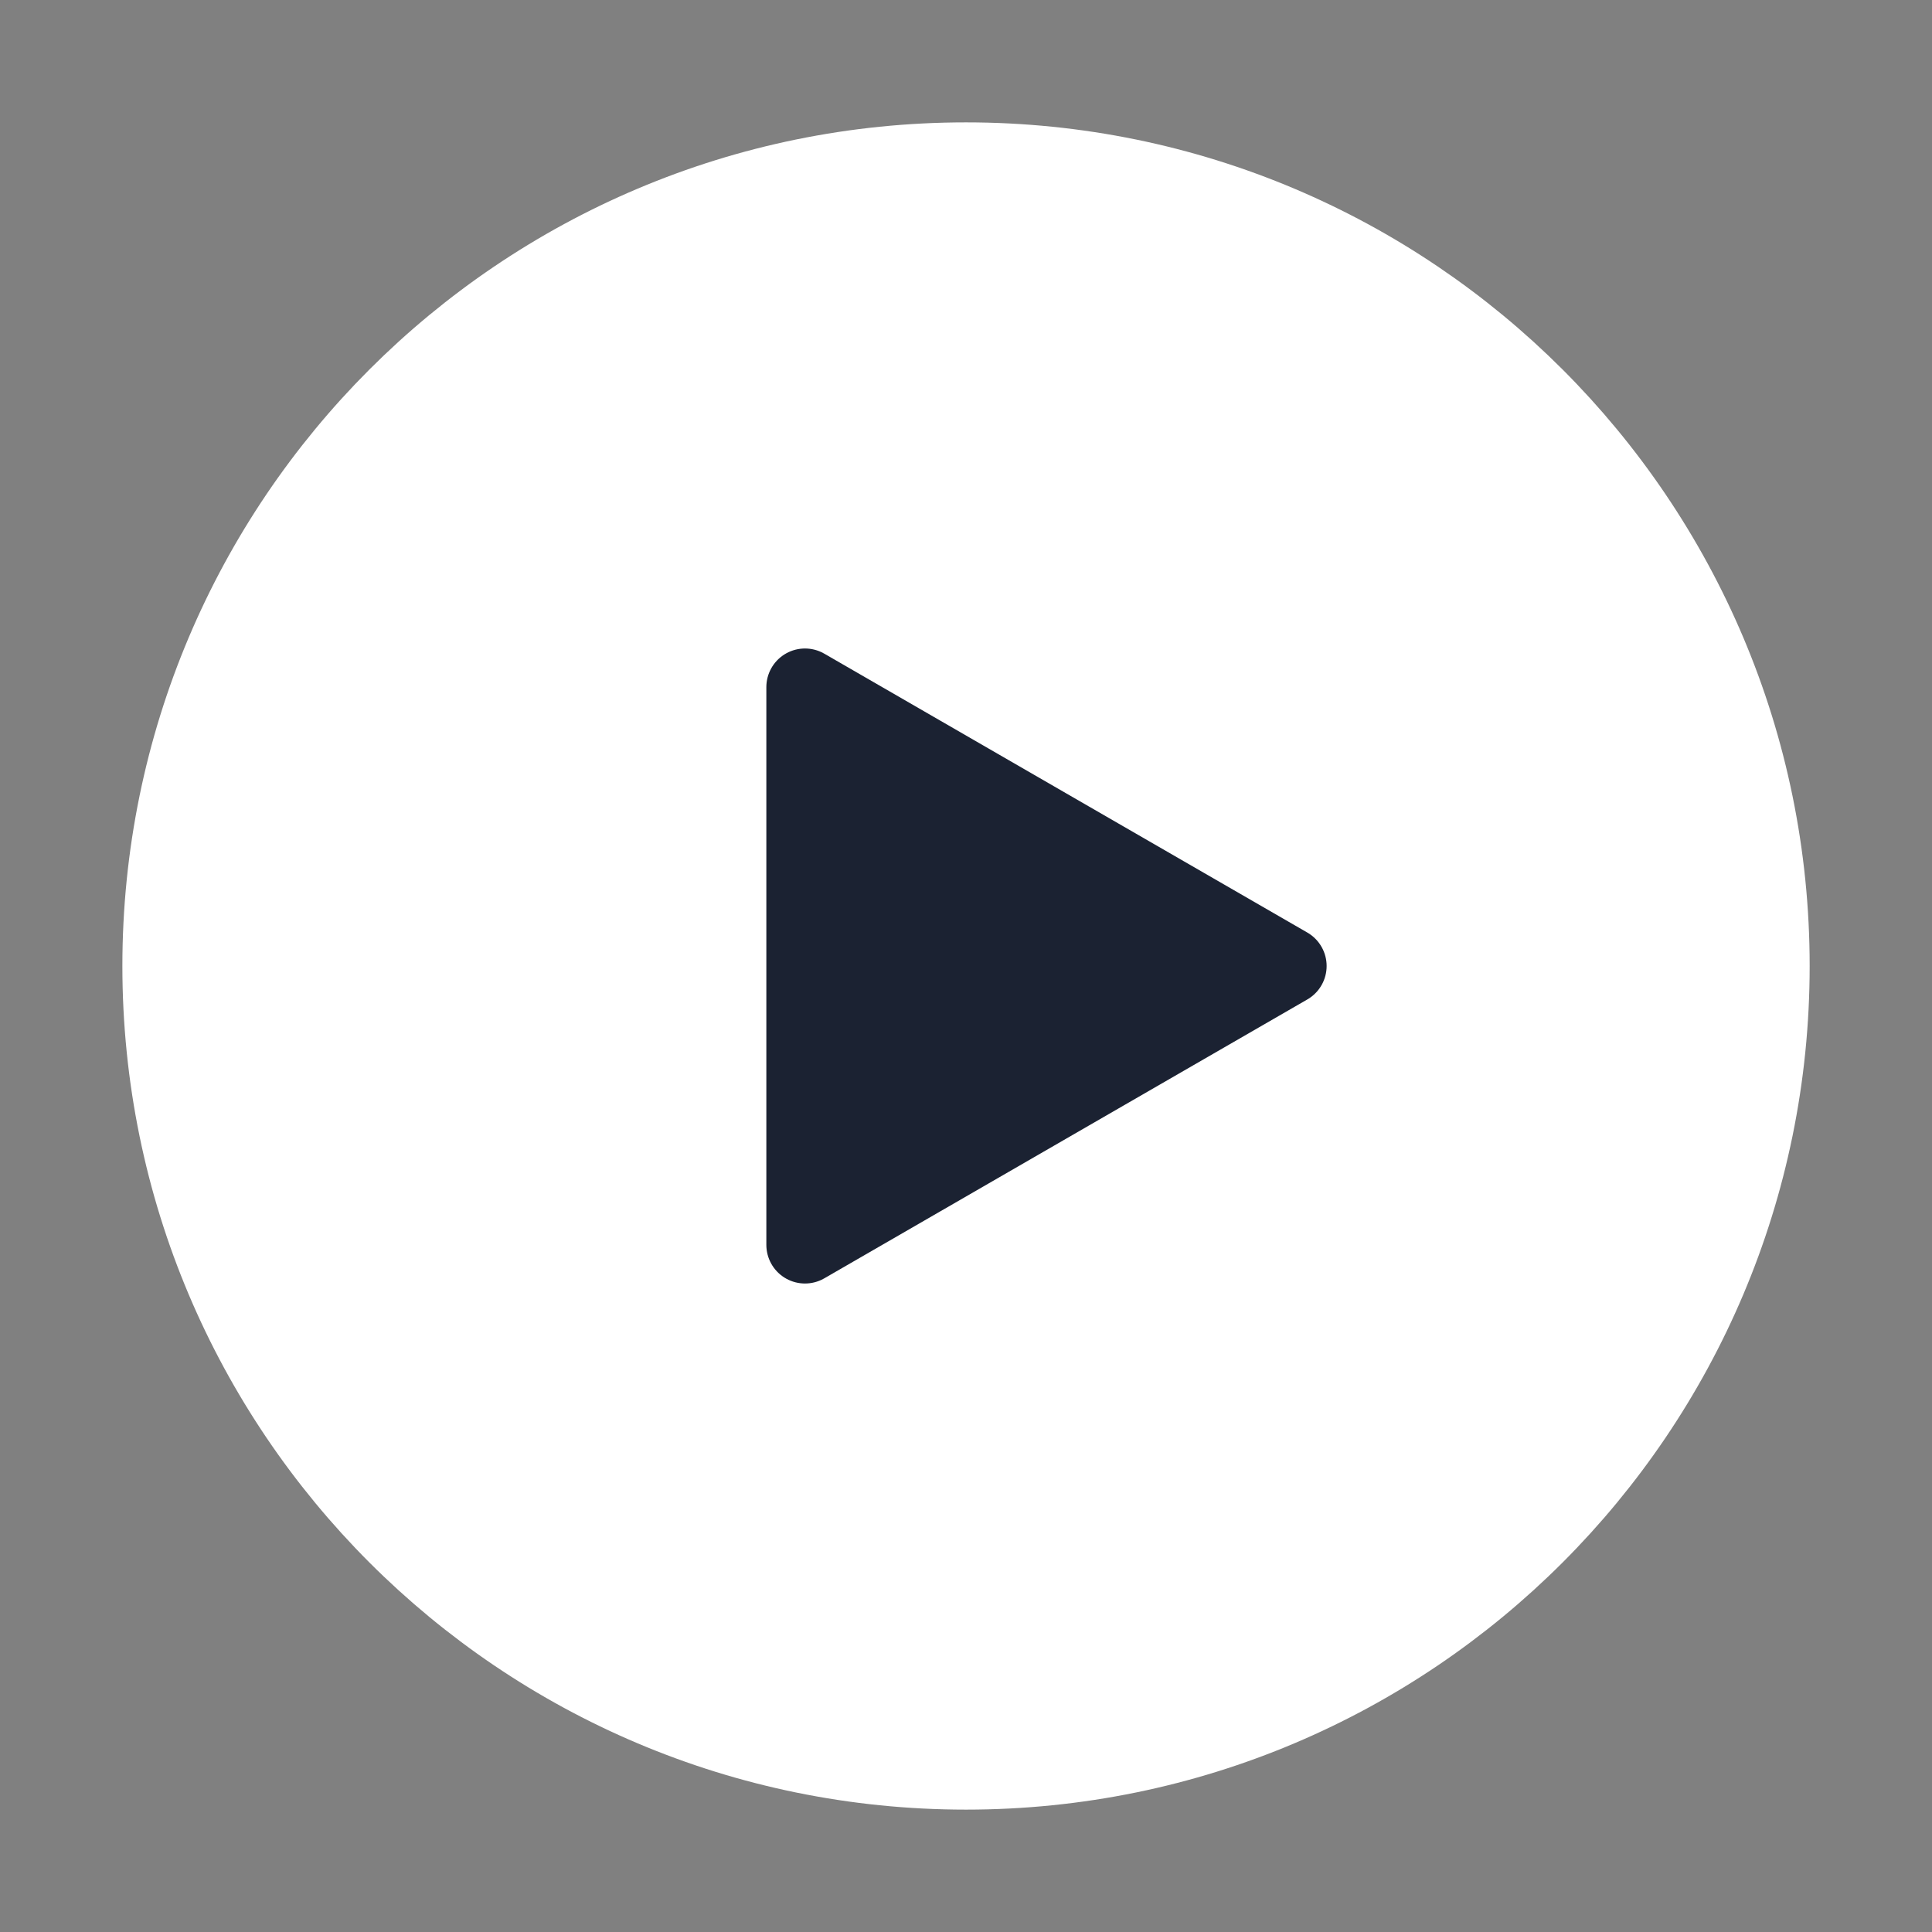 <svg width="50" height="50" viewBox="0 0 50 50" fill="none" xmlns="http://www.w3.org/2000/svg">
<rect x="0" y="0" width="50" height="50" fill="#808080" stroke="none"/>
<g id="Frame">
<path id="Vector" d="M25 45.833C36.506 45.833 45.834 36.506 45.834 25C45.834 13.494 36.506 4.167 25 4.167C13.494 4.167 4.167 13.494 4.167 25C4.167 36.506 13.494 45.833 25 45.833Z" fill="white" stroke="white" stroke-width="2" stroke-linejoin="round"/>
<path id="Vector_2" d="M20.833 25V17.783L27.083 21.392L33.333 25L27.083 28.608L20.833 32.217V25Z" fill="#1B2232" stroke="#1B2232" stroke-width="2" stroke-linejoin="round"/>
</g>
</svg>

